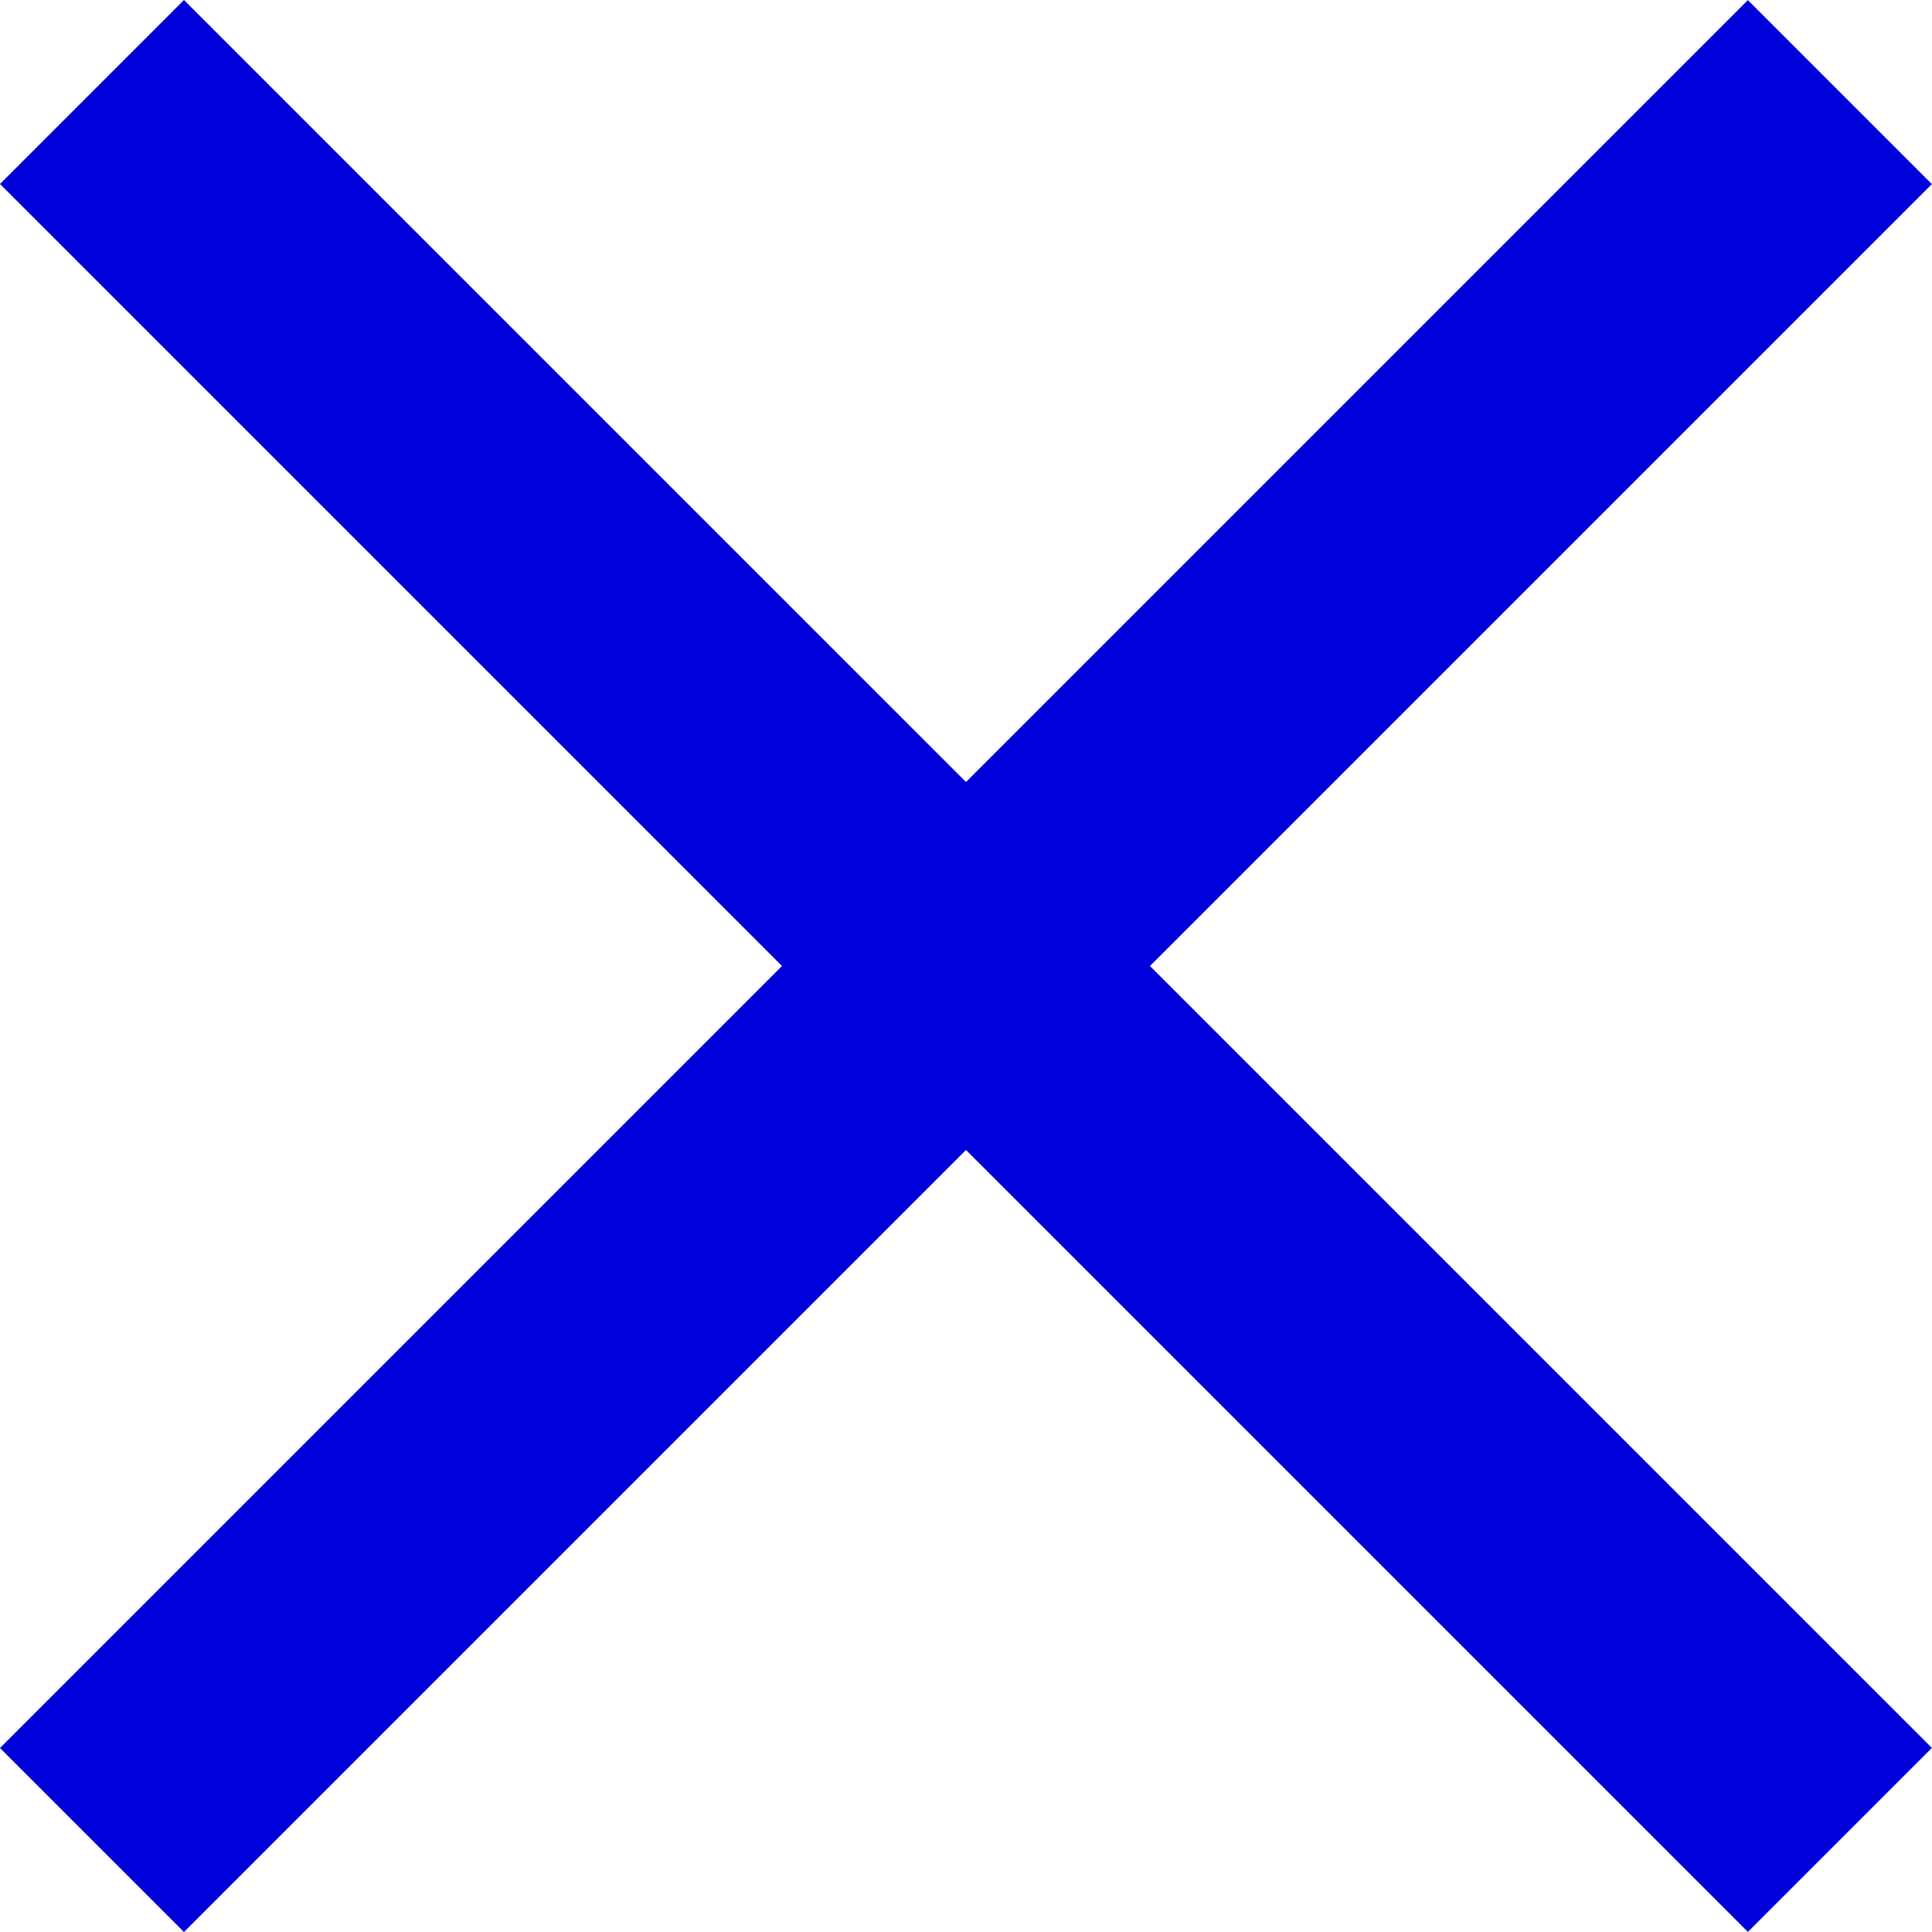 <svg xmlns="http://www.w3.org/2000/svg" width="14.85" height="14.849" viewBox="0 0 14.85 14.849"><g transform="translate(-340.075 -18.575)"><path d="M0,0H19V2H0Z" transform="translate(341.489 18.575) rotate(45)" fill="#0000da"/><path d="M0,0H19V2H0Z" transform="translate(354.924 19.99) rotate(135)" fill="#0000da"/></g></svg>